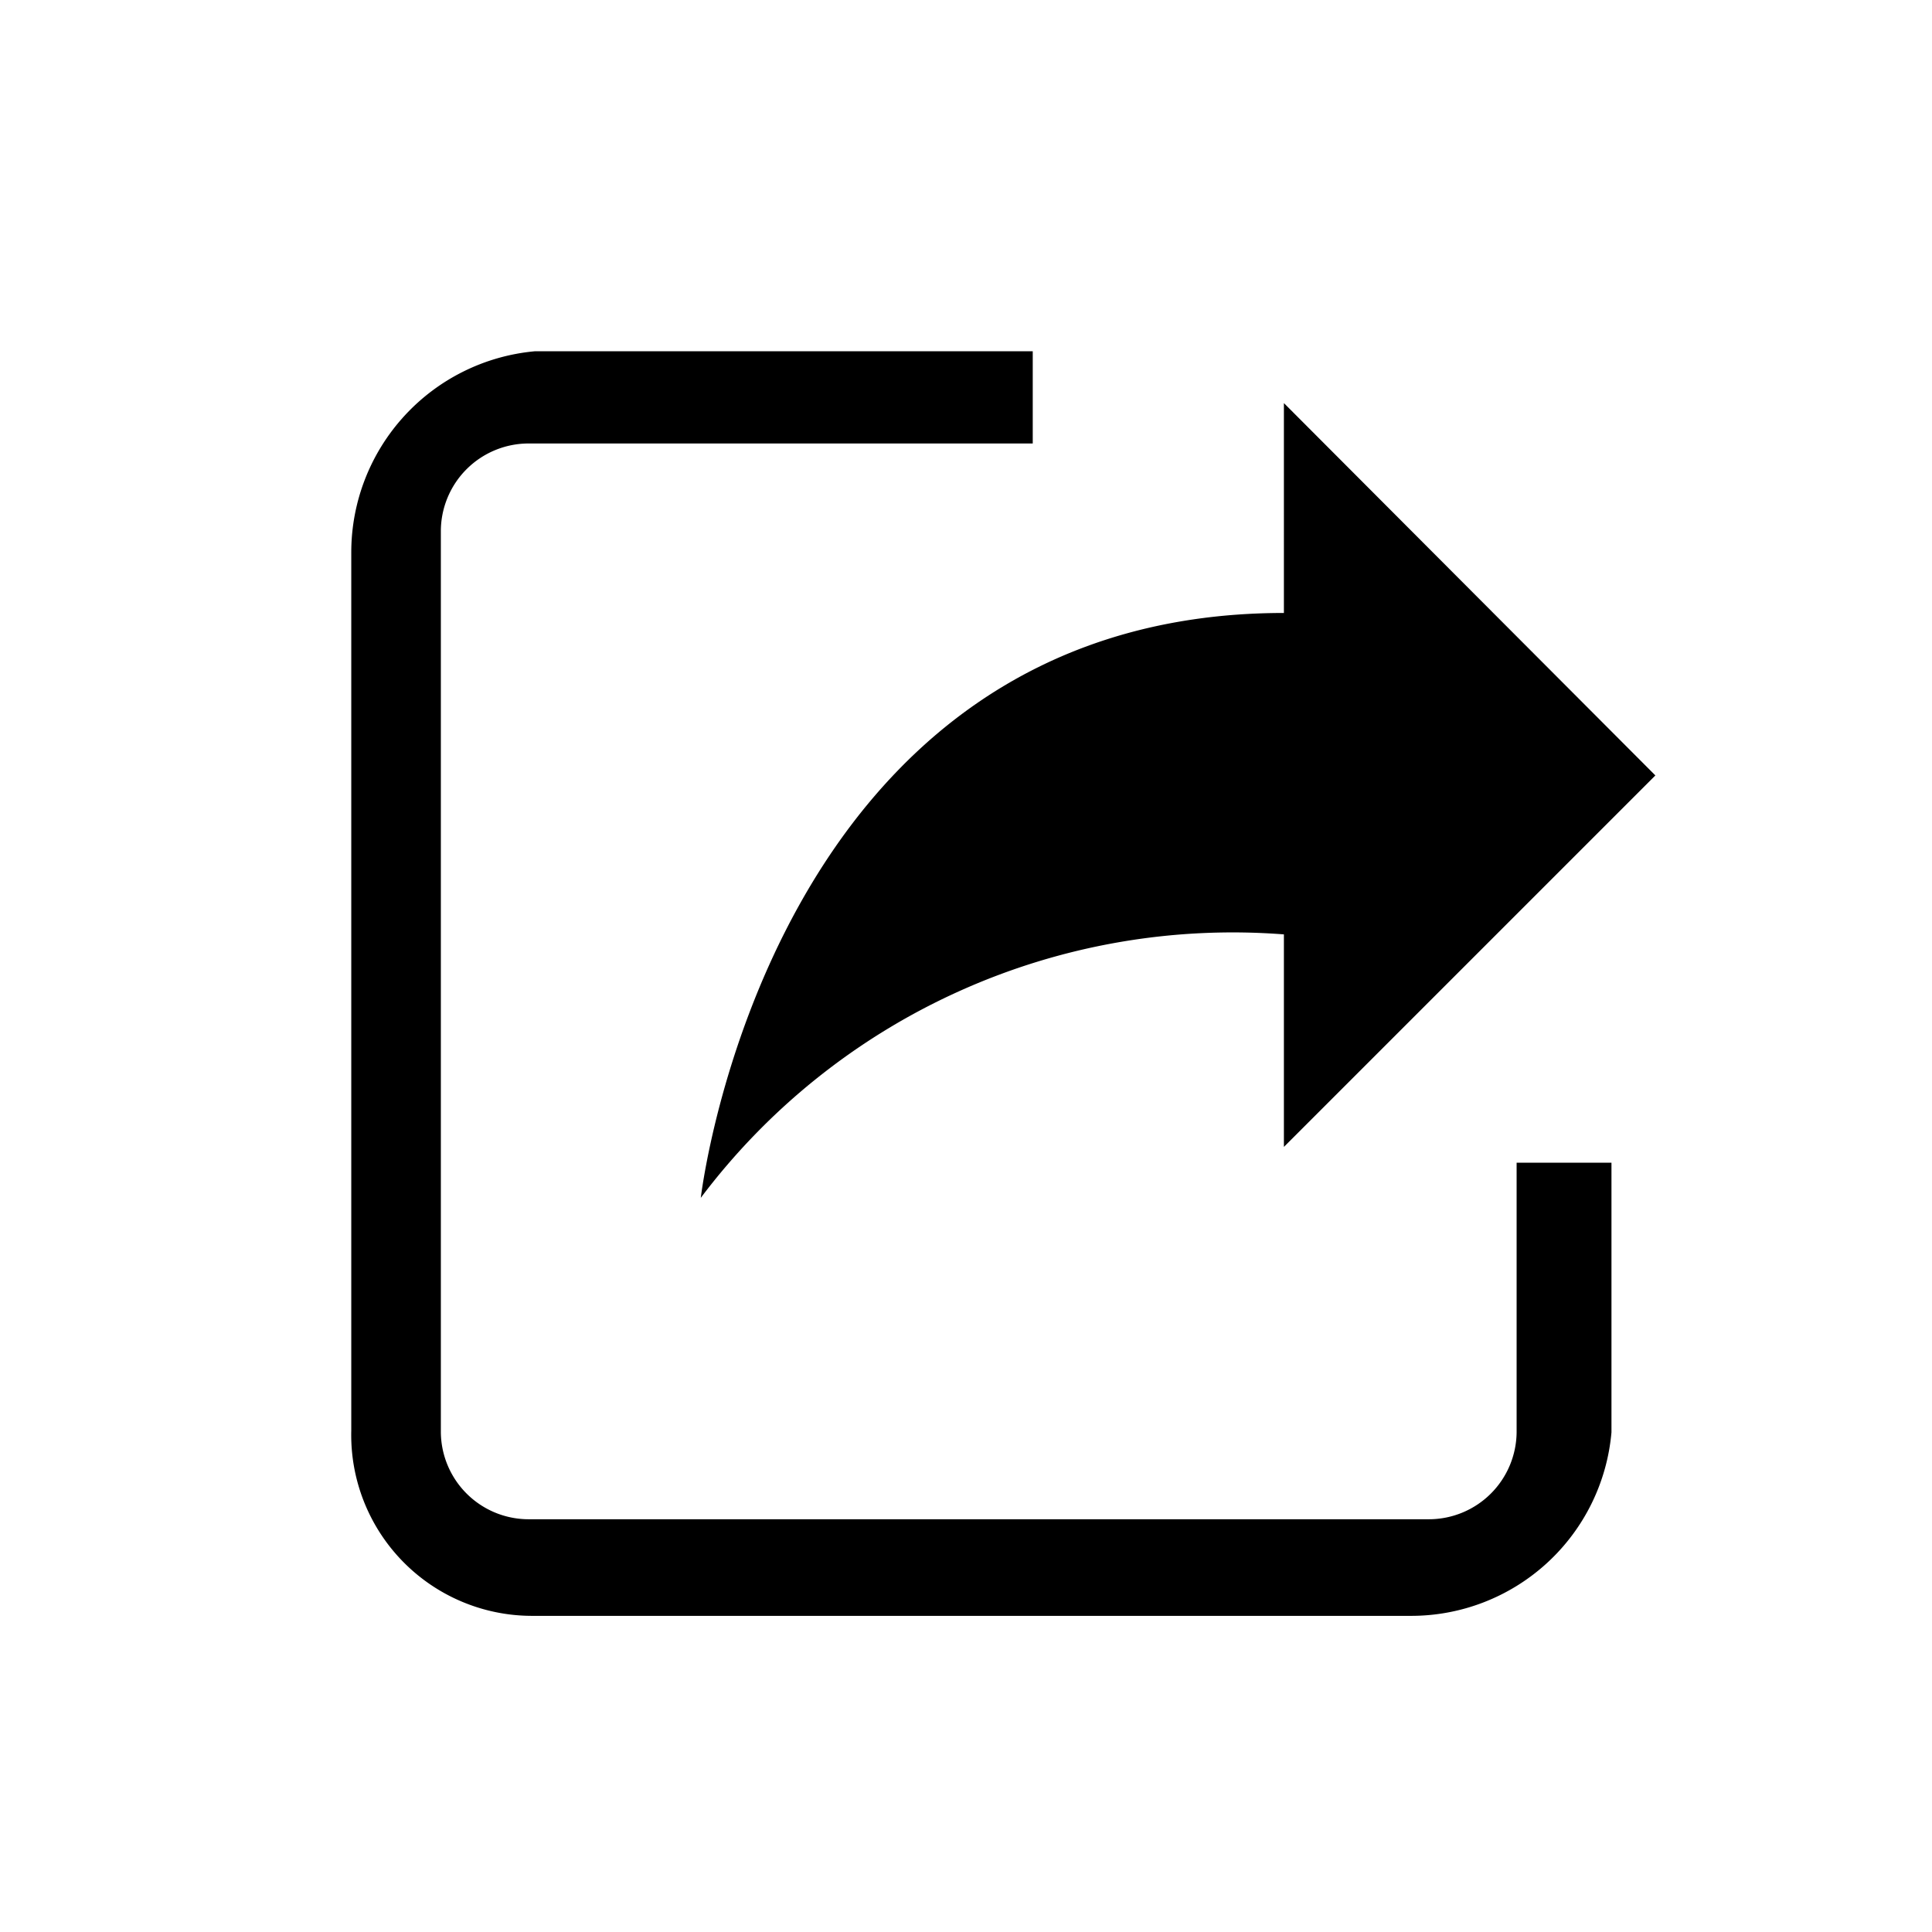<?xml version="1.0" standalone="no"?><!DOCTYPE svg PUBLIC "-//W3C//DTD SVG 1.1//EN" "http://www.w3.org/Graphics/SVG/1.1/DTD/svg11.dtd"><svg t="1686126963844" class="icon" viewBox="0 0 1024 1024" version="1.1" xmlns="http://www.w3.org/2000/svg" p-id="1588" width="24" height="24" xmlns:xlink="http://www.w3.org/1999/xlink"><path d="M803.84 616.262v142.429a46.545 46.545 0 0 1-46.545 46.545H280.204a46.545 46.545 0 0 1-46.545-46.545V281.6a46.545 46.545 0 0 1 46.545-46.545h267.171V186.182H283.462A107.055 107.055 0 0 0 186.182 292.771v465.455a95.884 95.884 0 0 0 95.884 98.211h465.455a106.589 106.589 0 0 0 106.589-97.28V616.262zM680.495 213.644l196.887 197.353-196.887 196.887V495.244a352.815 352.815 0 0 0-309.062 139.636s35.84-309.993 309.062-309.993V213.644z" p-id="1589"></path></svg>